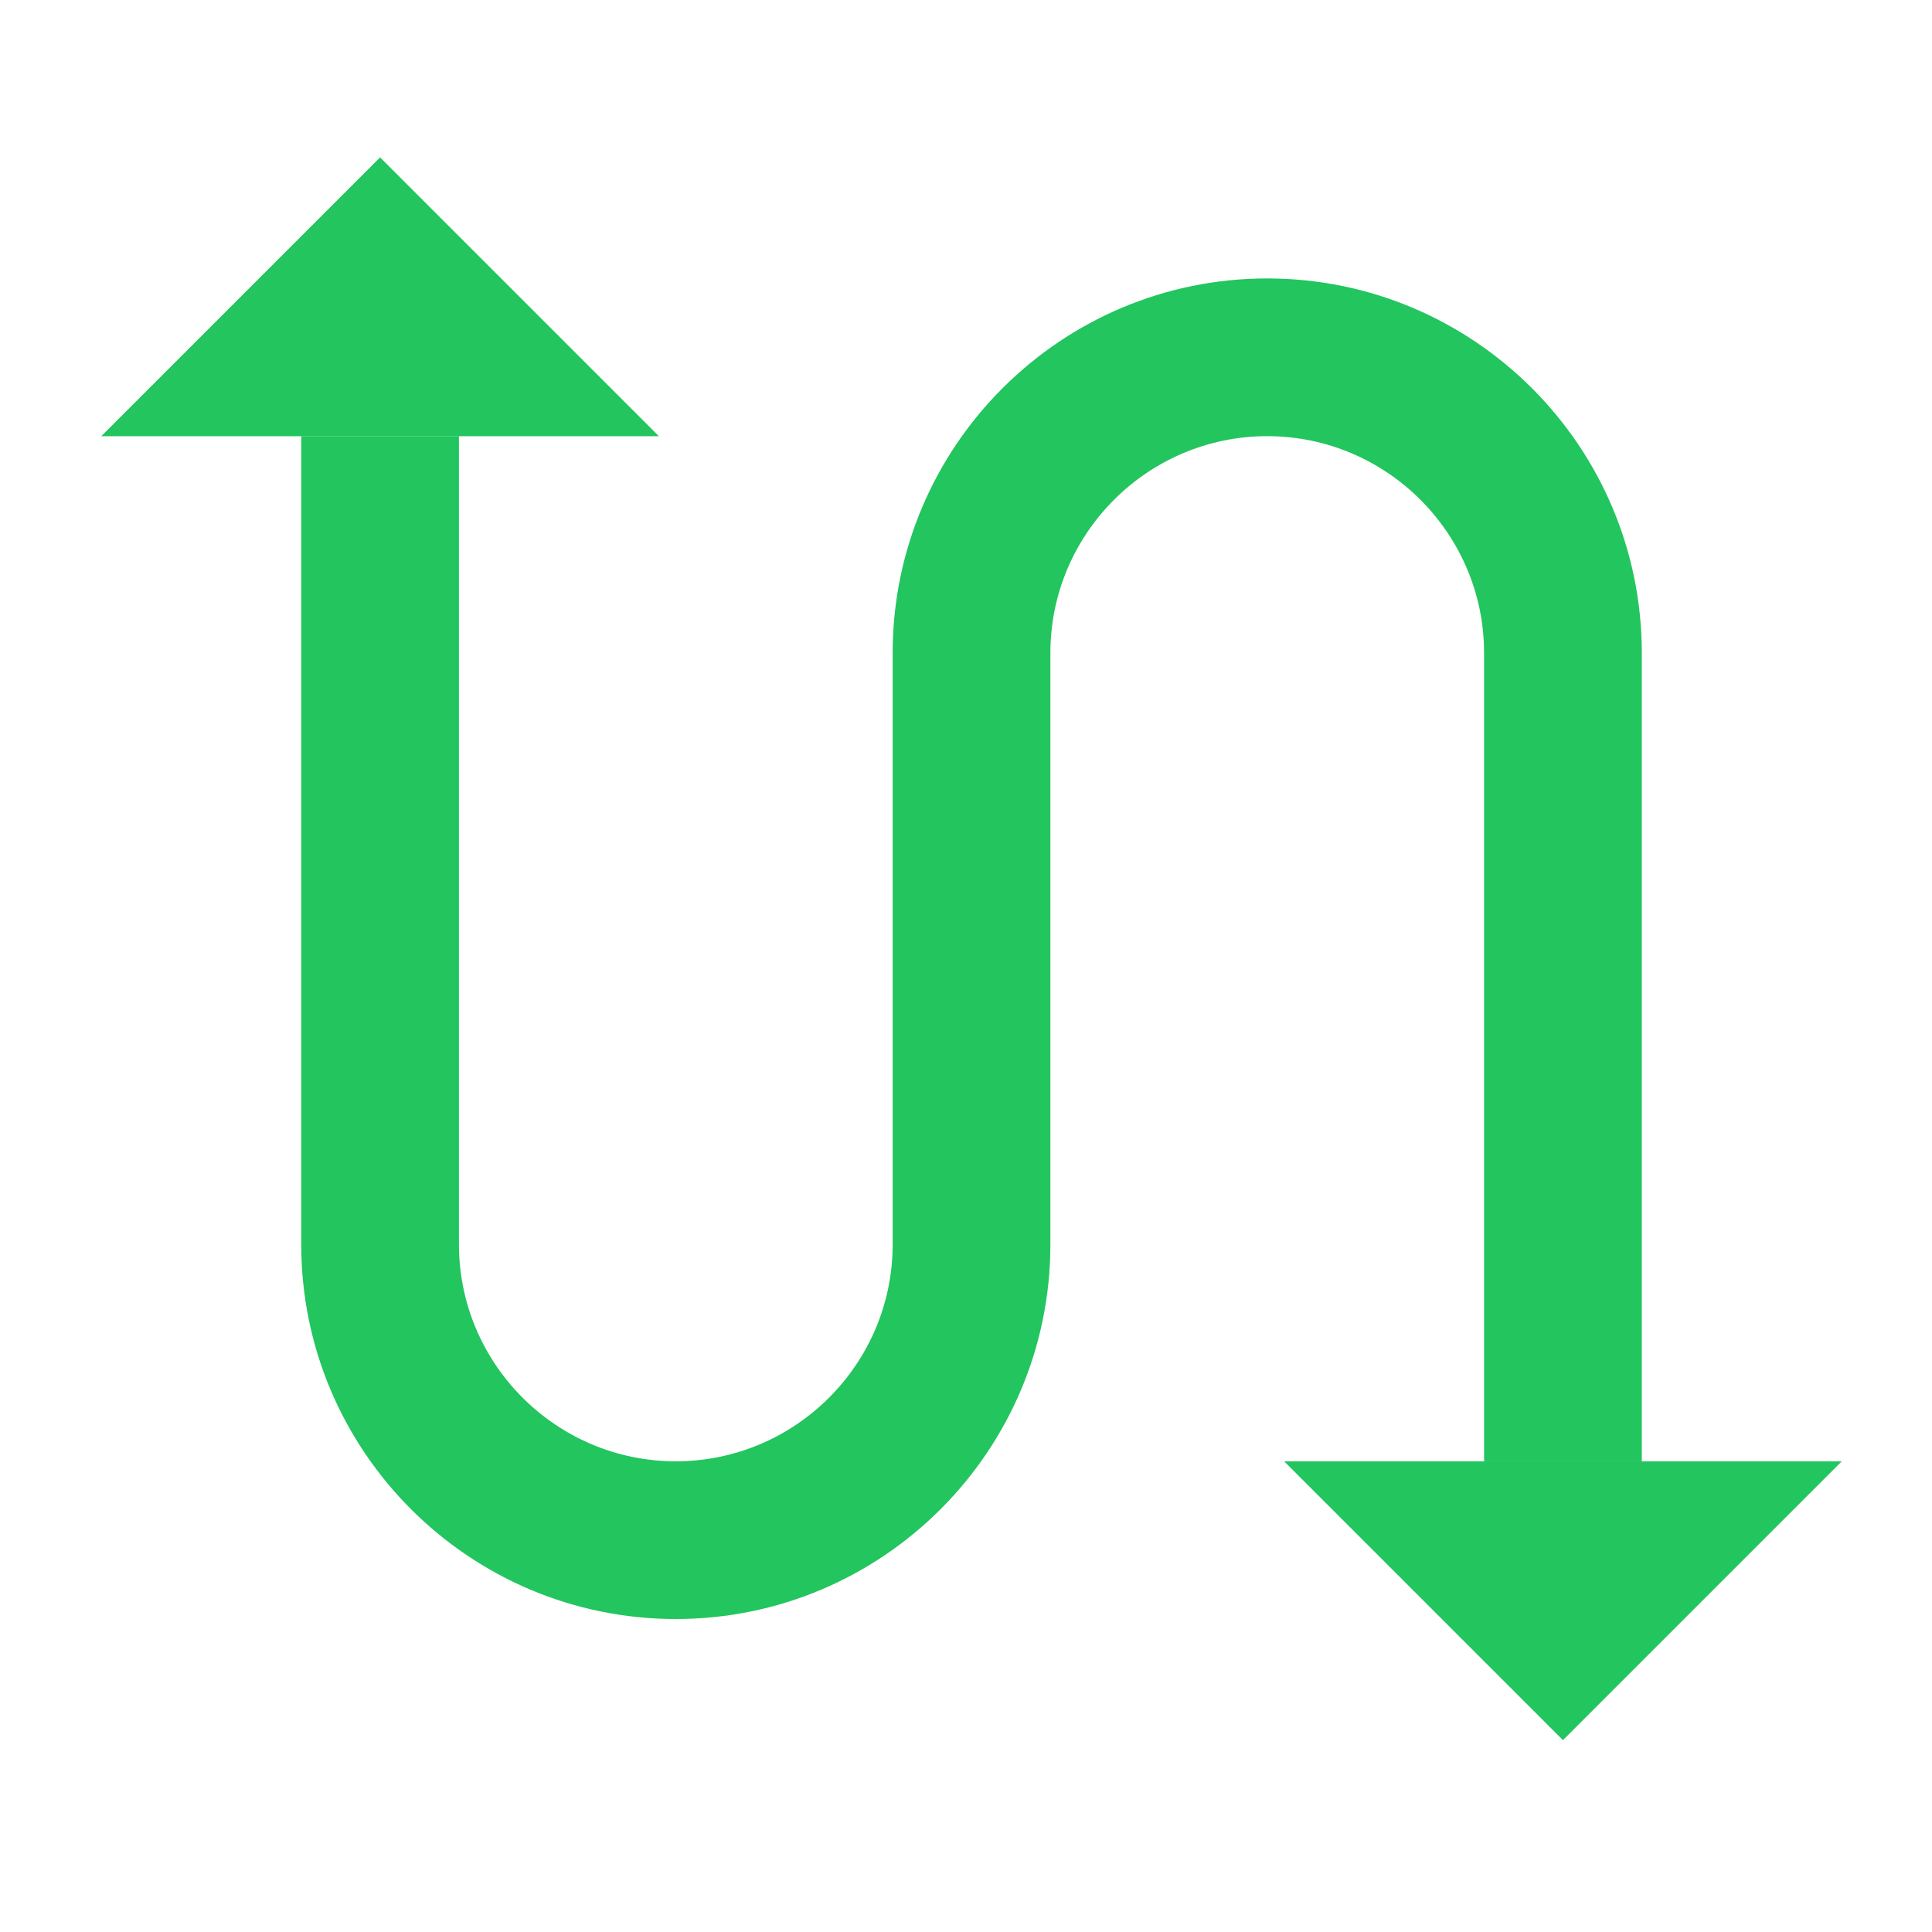 <svg width="49" height="49" viewBox="0 0 49 49" fill="none" xmlns="http://www.w3.org/2000/svg">
<g id="football-soccer-sport-team-league-club 3">
<path id="Vector" d="M16.711 11.063L9.64 3.992L2.569 11.063H16.711ZM32.569 37.063L39.64 44.134L46.711 37.063H32.569Z" fill="#22C55E"/>
<path id="Vector_2" d="M41.64 16.562V37.062H37.64V16.562C37.64 13.533 35.17 11.062 32.14 11.062C29.11 11.062 26.64 13.533 26.64 16.562V31.562C26.64 36.803 22.38 41.062 17.14 41.062C11.9 41.062 7.64 36.803 7.64 31.562V11.062H11.64V31.562C11.64 34.593 14.11 37.062 17.14 37.062C20.17 37.062 22.64 34.593 22.64 31.562V16.562C22.64 11.322 26.9 7.062 32.14 7.062C37.38 7.062 41.64 11.322 41.64 16.562Z" fill="#22C55E"/>
</g>
</svg>
